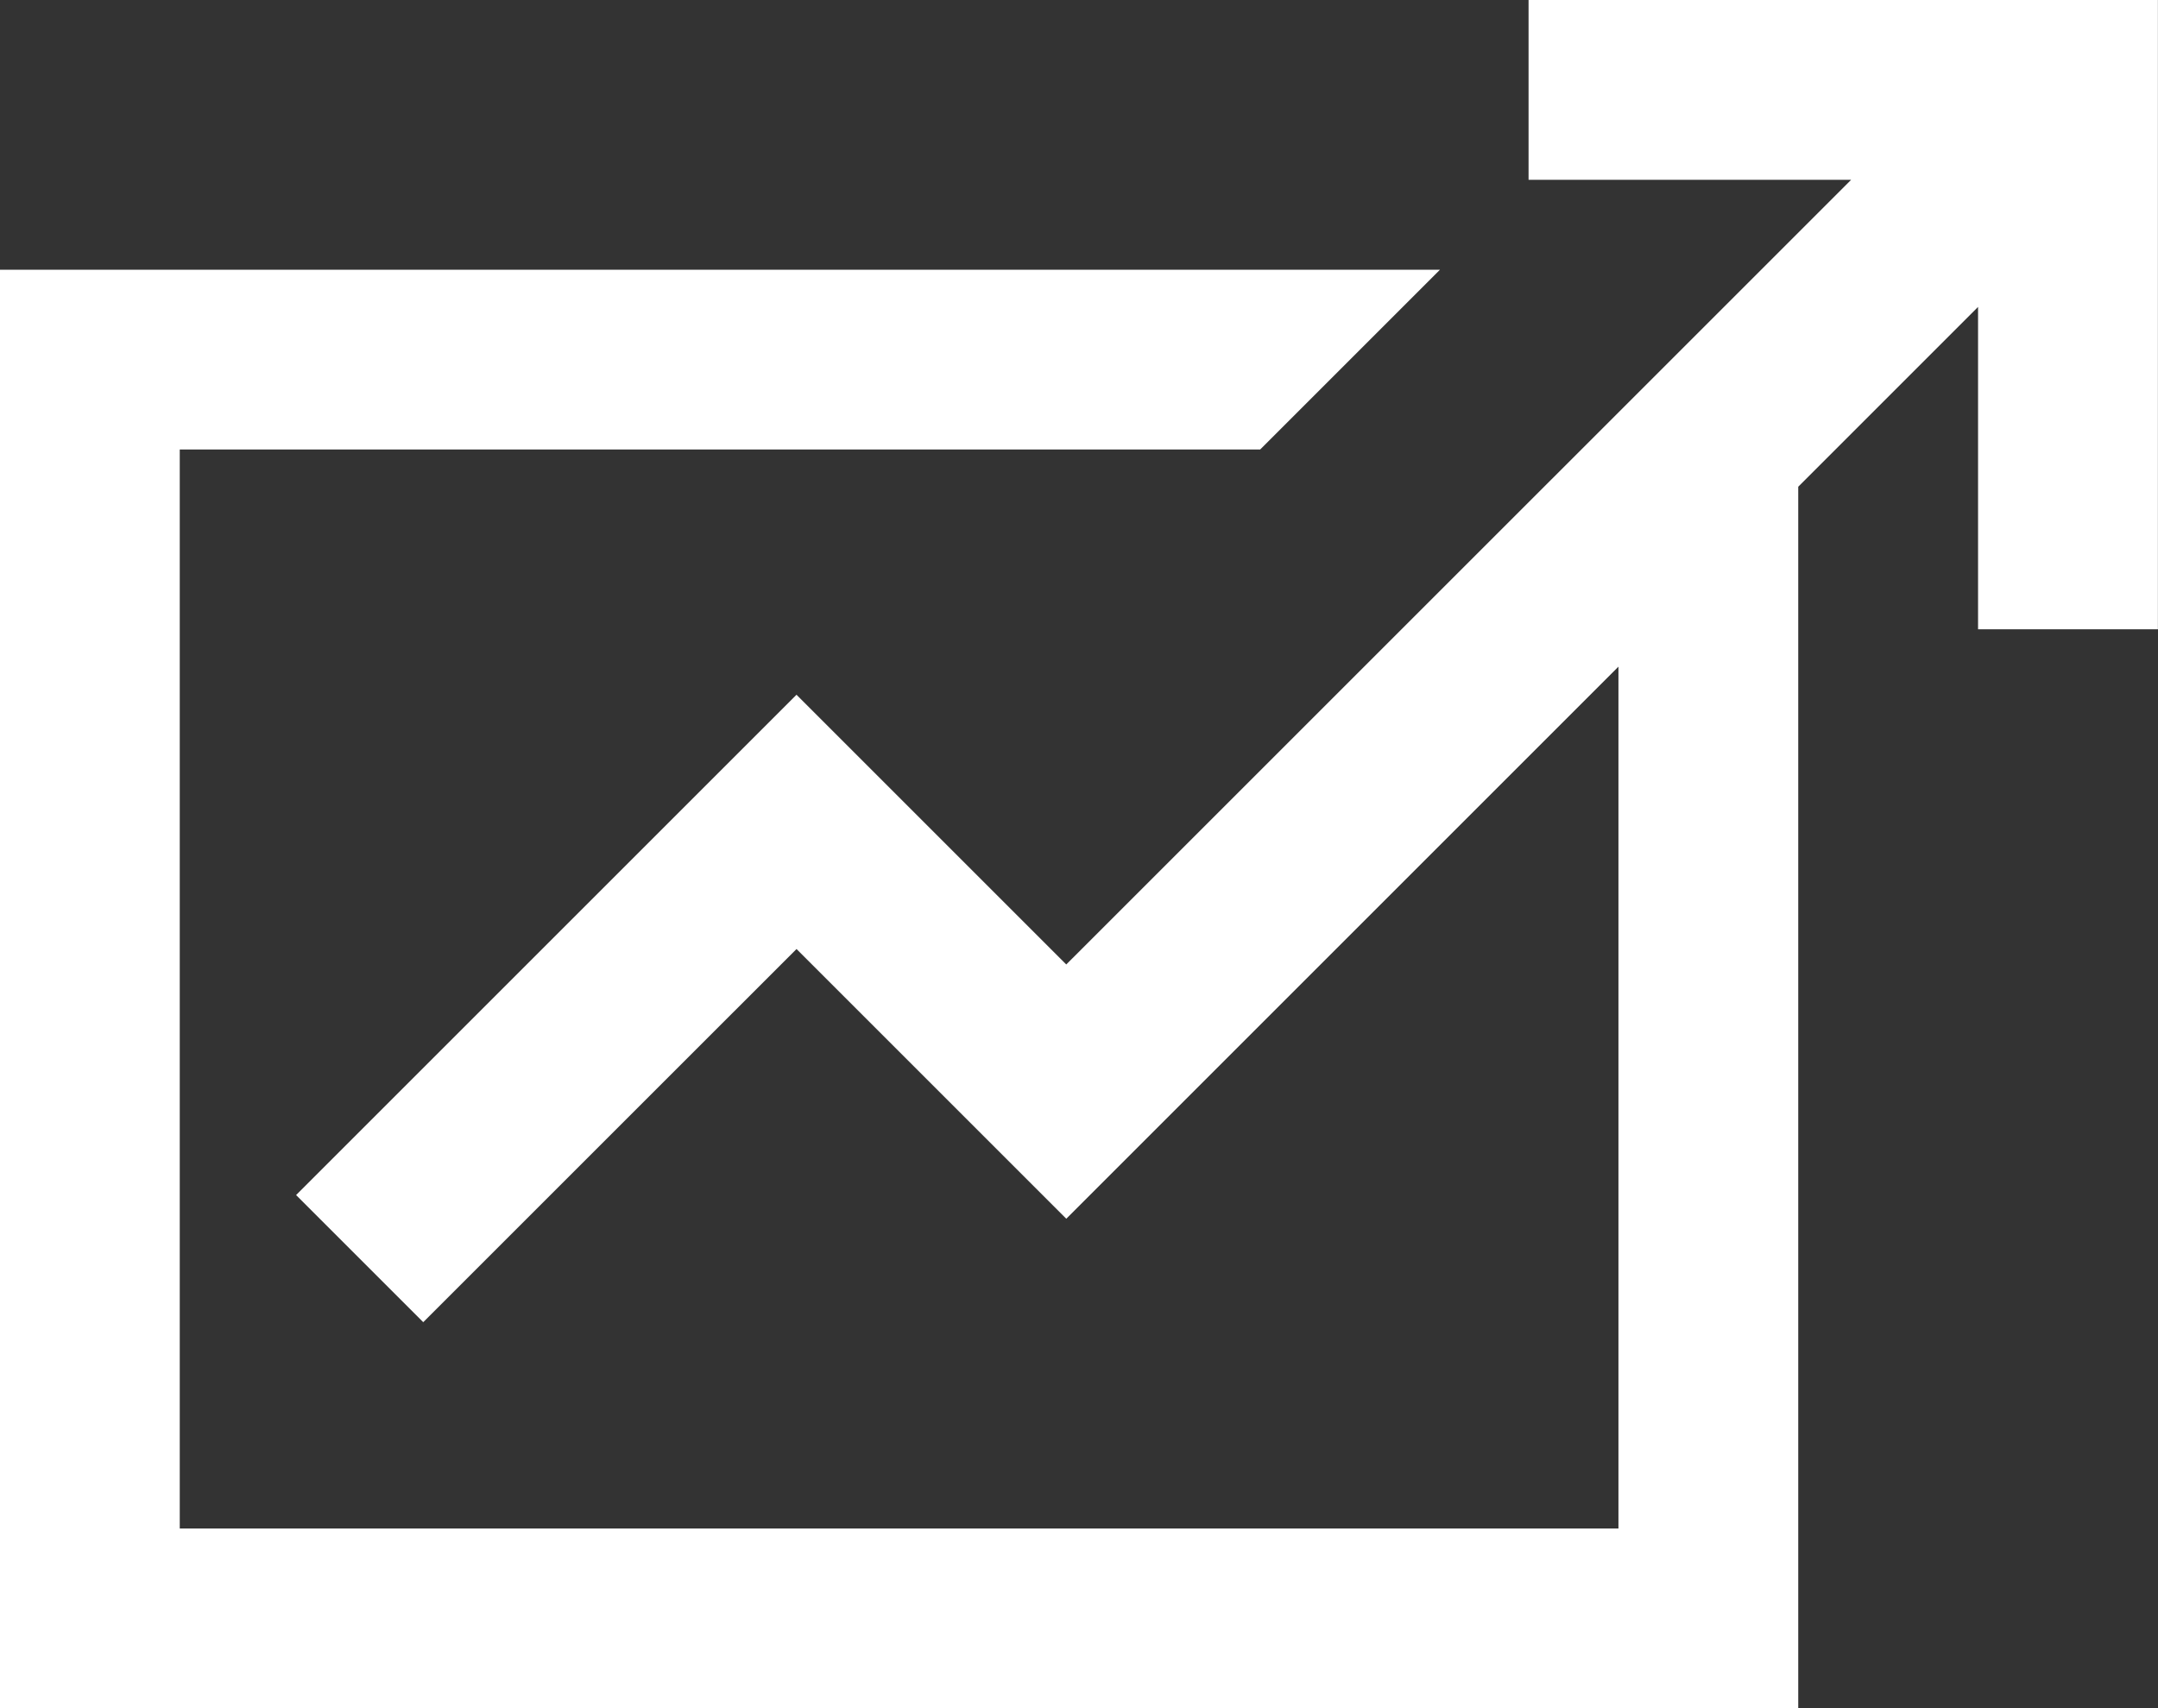 <svg xmlns="http://www.w3.org/2000/svg" width="70.349" height="55.693" viewBox="0 0 70.349 55.693">
  <rect x="0" y="0" width="70.349" height="55.693" fill="#333333" stroke="none"/>
  <path id="icon" d="M-62.616,58v5.862H-52.1L-77.687,89.446l-8.794-8.794-16.313,16.312,4.145,4.145L-86.48,88.942l8.794,8.794,18-18v28.1h-46.9V72.656h35.22l5.862-5.862h-46.945v46.9h58.624V73.87l5.862-5.863V78.518H-42.1V58Z" transform="translate(112.446 -58)" fill="#fff"/>
</svg>
